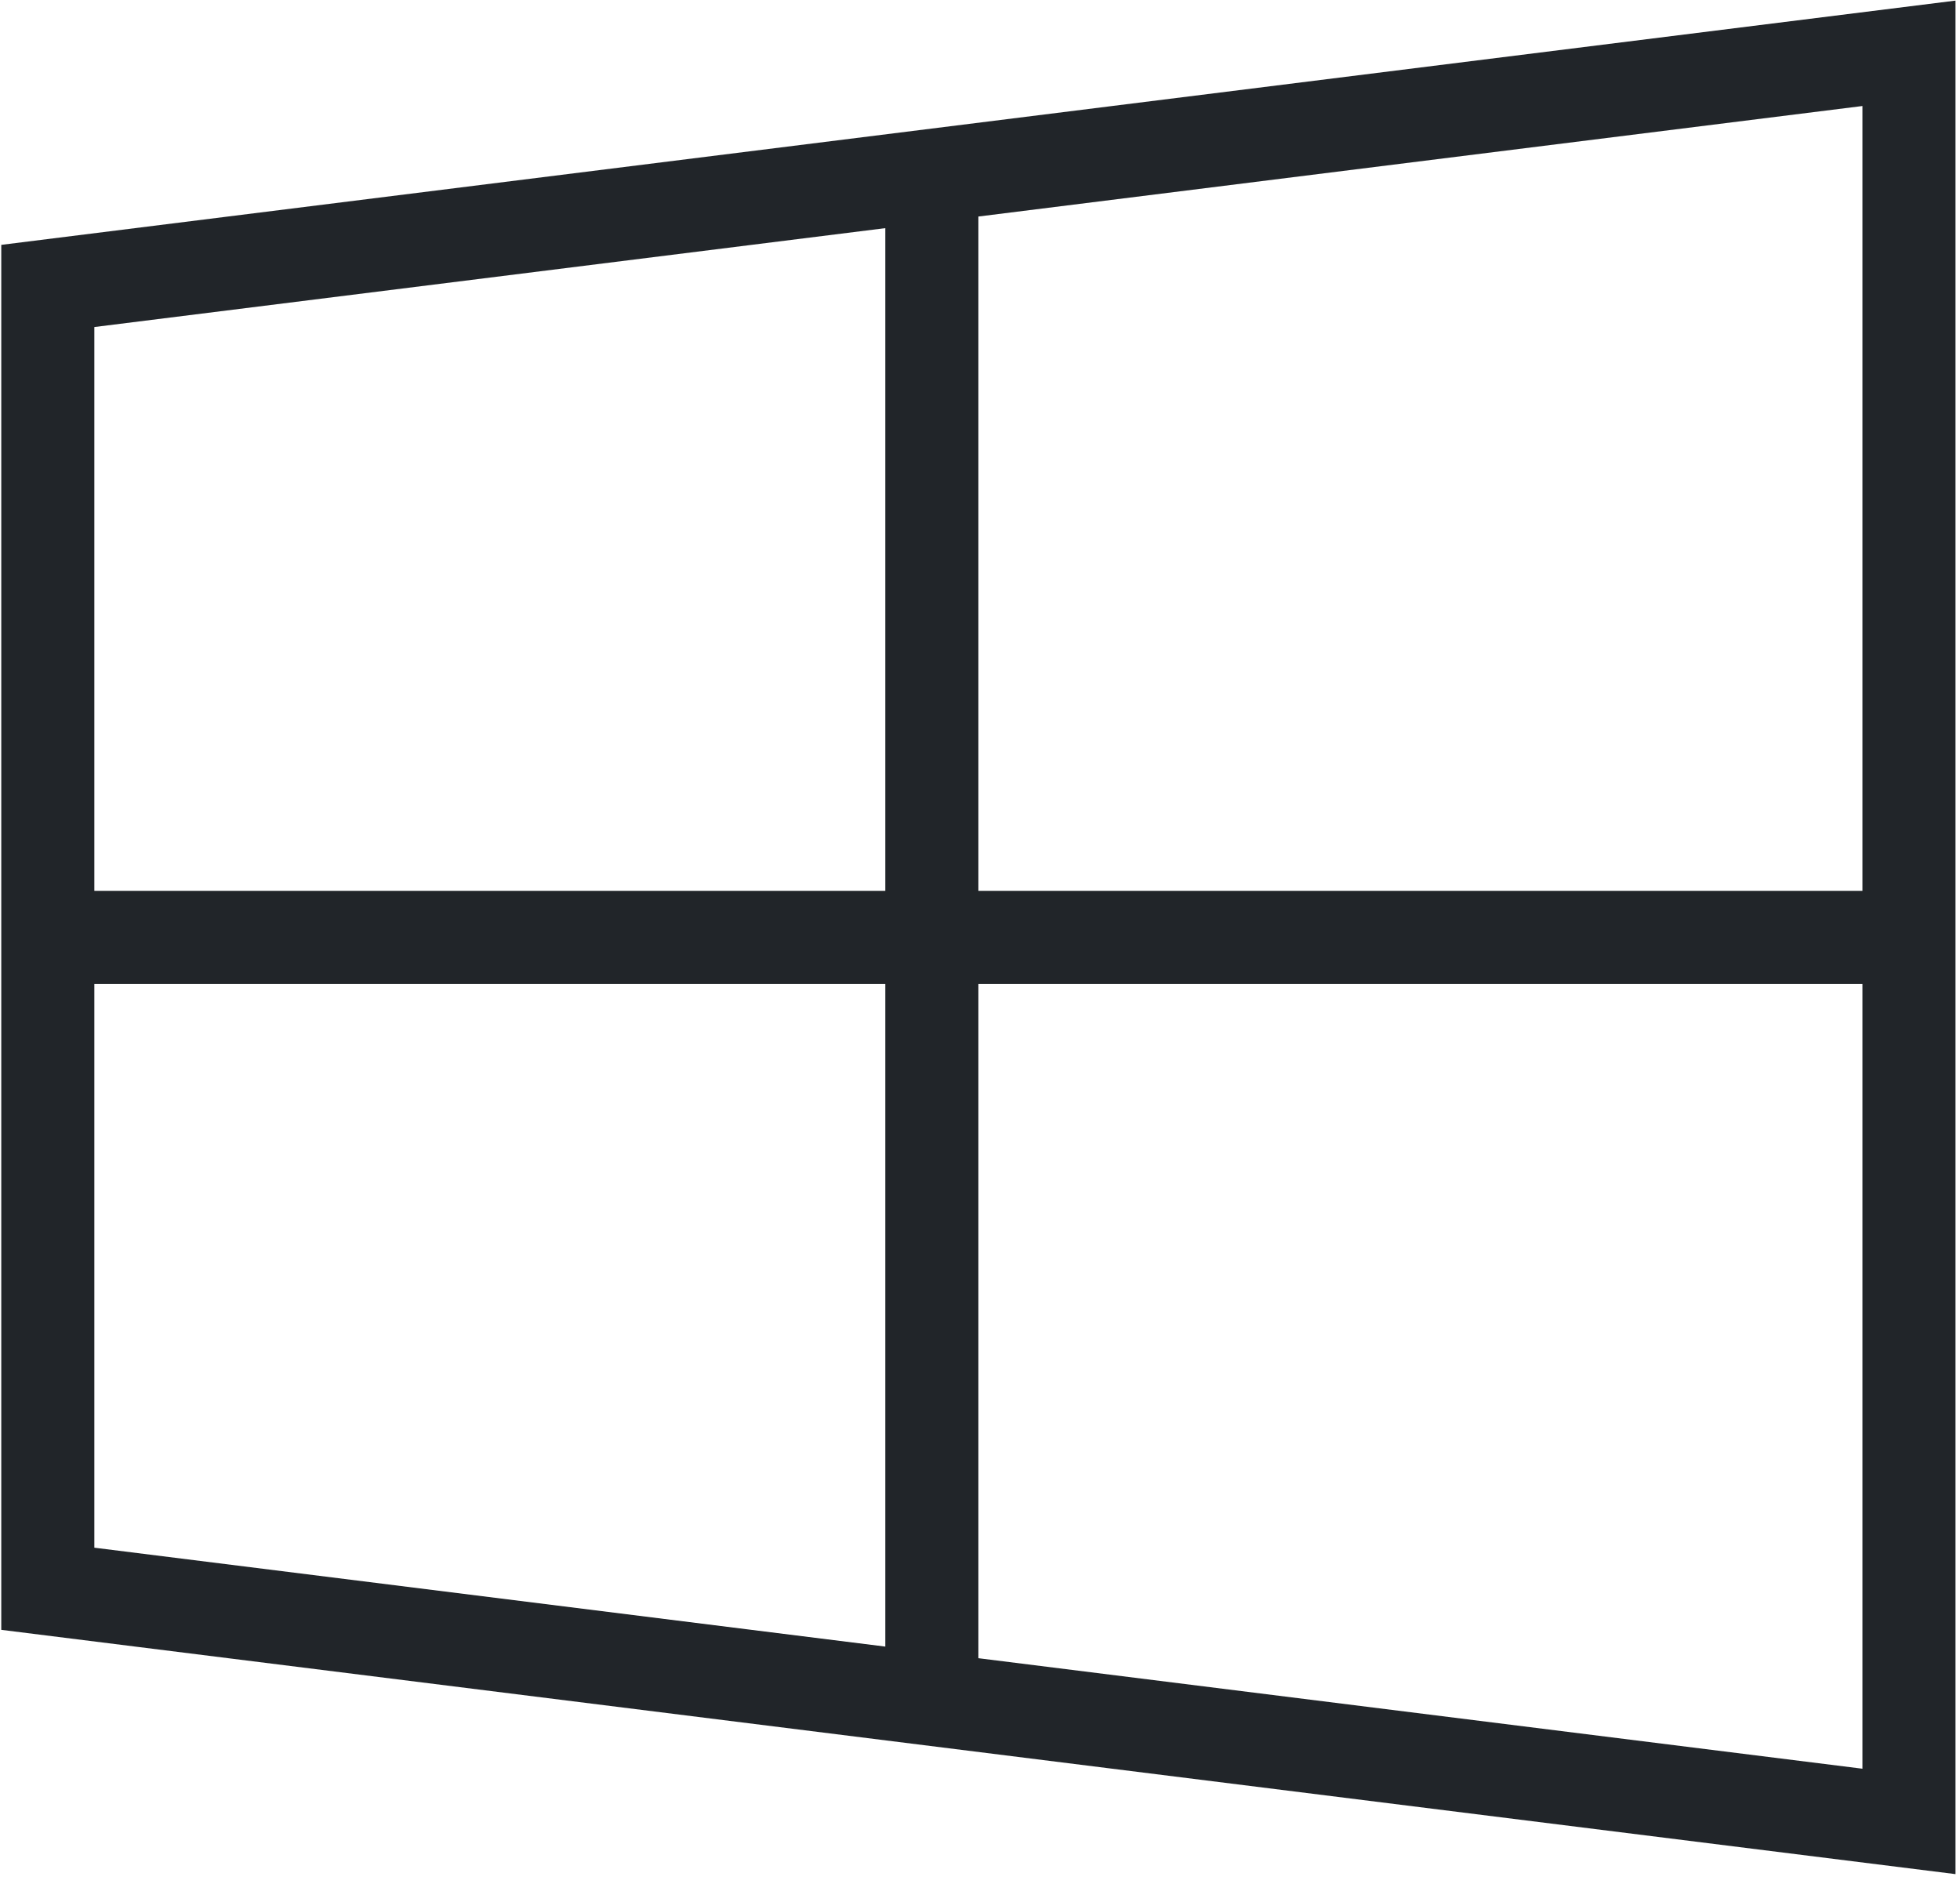 <svg width="68" height="66" viewBox="0 0 68 66" fill="none" xmlns="http://www.w3.org/2000/svg">
<path d="M67.844 0.021L0.044 8.495V56.545L67.844 65.02V0.021ZM64.615 3.678V30.906H33.944V7.512L64.615 3.678ZM30.715 7.915V30.906H3.273V11.346L30.715 7.915ZM3.273 34.135H30.715V57.126L3.273 53.695V34.135ZM33.944 34.135H64.615V61.363L33.944 57.529V34.135Z" fill="#212529"/>
</svg>
